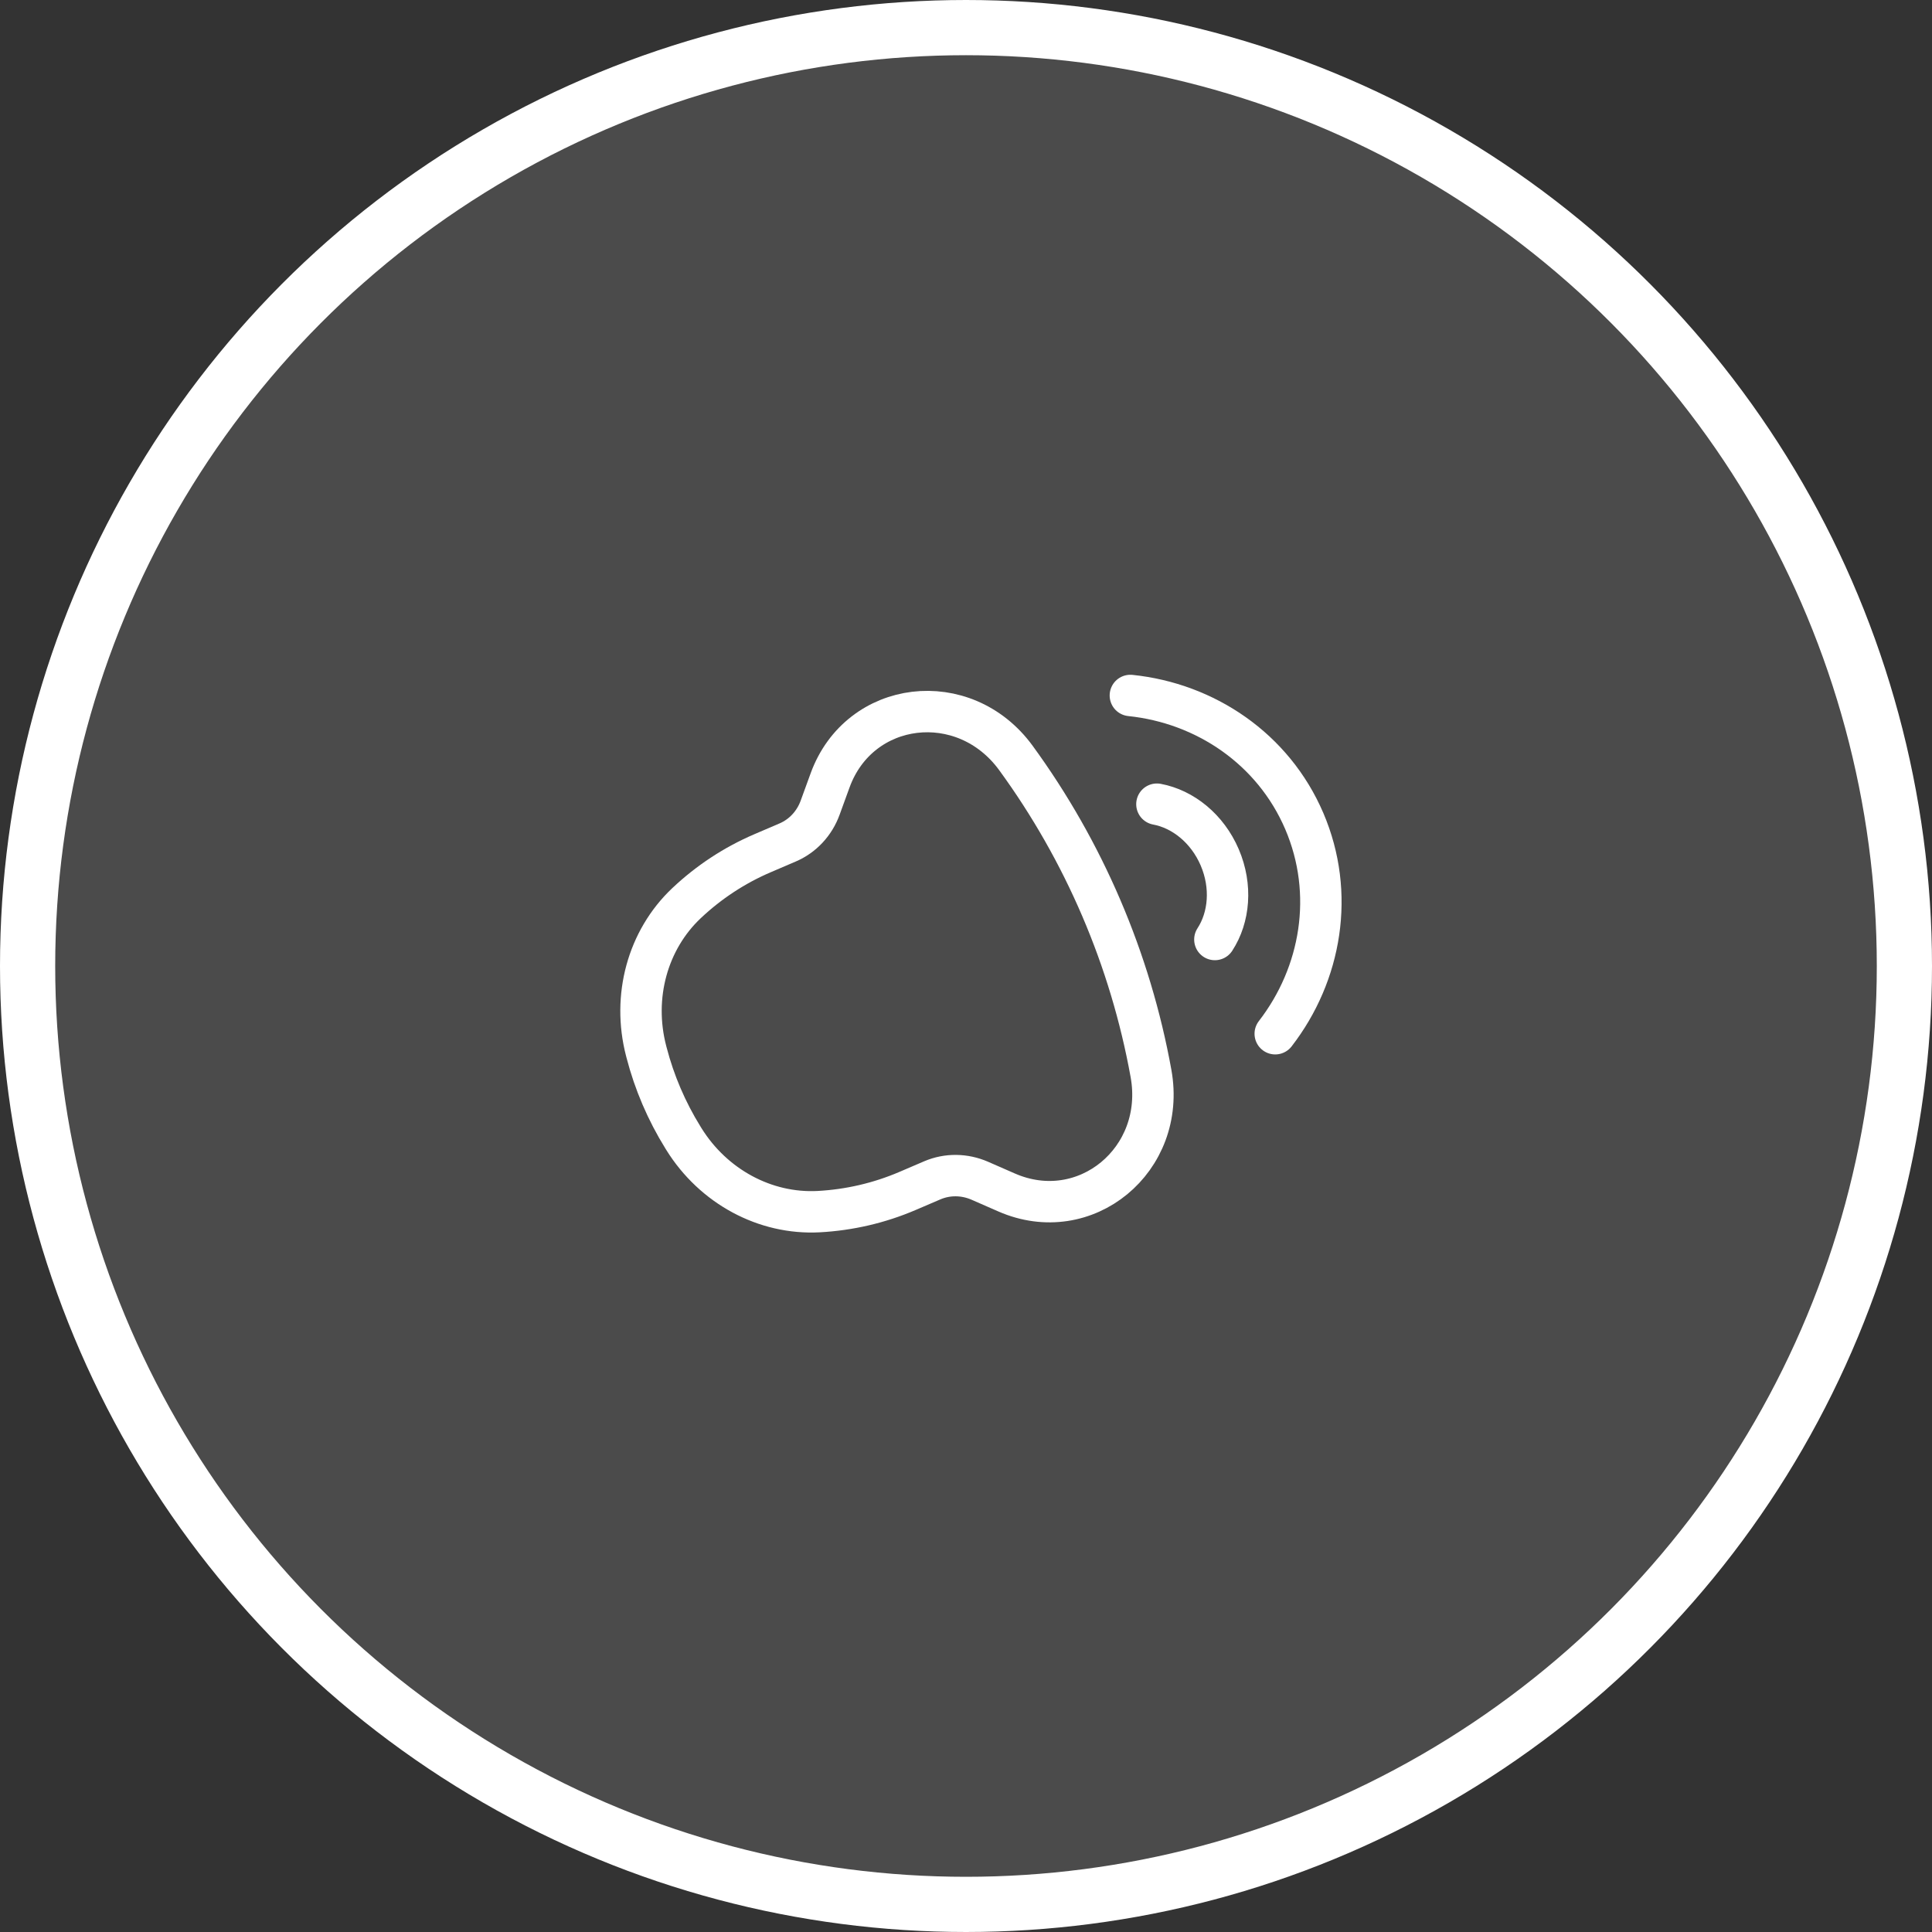 <svg xmlns="http://www.w3.org/2000/svg" width="70" height="70" viewBox="0 0 70 70" fill="none"><rect x="0" y="0" width="70" height="70" fill="#333333" stroke="none"/><circle cx="35" cy="35" r="34" fill="white" fill-opacity="0.12" stroke="white" stroke-width="2"></circle><path d="M28.538 30.524L27.633 30.912C26.616 31.347 25.684 31.959 24.875 32.722C23.462 34.055 22.9 36.111 23.41 38.075L23.427 38.14C23.708 39.222 24.152 40.258 24.741 41.209L24.776 41.266C25.846 42.99 27.722 44.002 29.661 43.9C30.772 43.84 31.858 43.588 32.875 43.153L33.78 42.765C34.325 42.532 34.946 42.538 35.504 42.782L36.47 43.205C39.32 44.452 42.268 42.022 41.703 38.894C40.957 34.767 39.279 30.849 36.808 27.462C34.934 24.894 31.14 25.351 30.076 28.274L29.715 29.265C29.507 29.837 29.083 30.291 28.538 30.524Z" stroke="white" stroke-width="1.5"></path><path d="M40.955 25.198C43.677 25.48 46.135 27.133 47.257 29.751C48.378 32.37 47.878 35.29 46.204 37.454" stroke="white" stroke-width="1.5" stroke-linecap="round" stroke-linejoin="round"></path><path d="M41.917 29.137C42.859 29.313 43.744 30.016 44.193 31.064C44.641 32.111 44.54 33.237 44.017 34.04" stroke="white" stroke-width="1.5" stroke-linecap="round" stroke-linejoin="round"></path></svg>